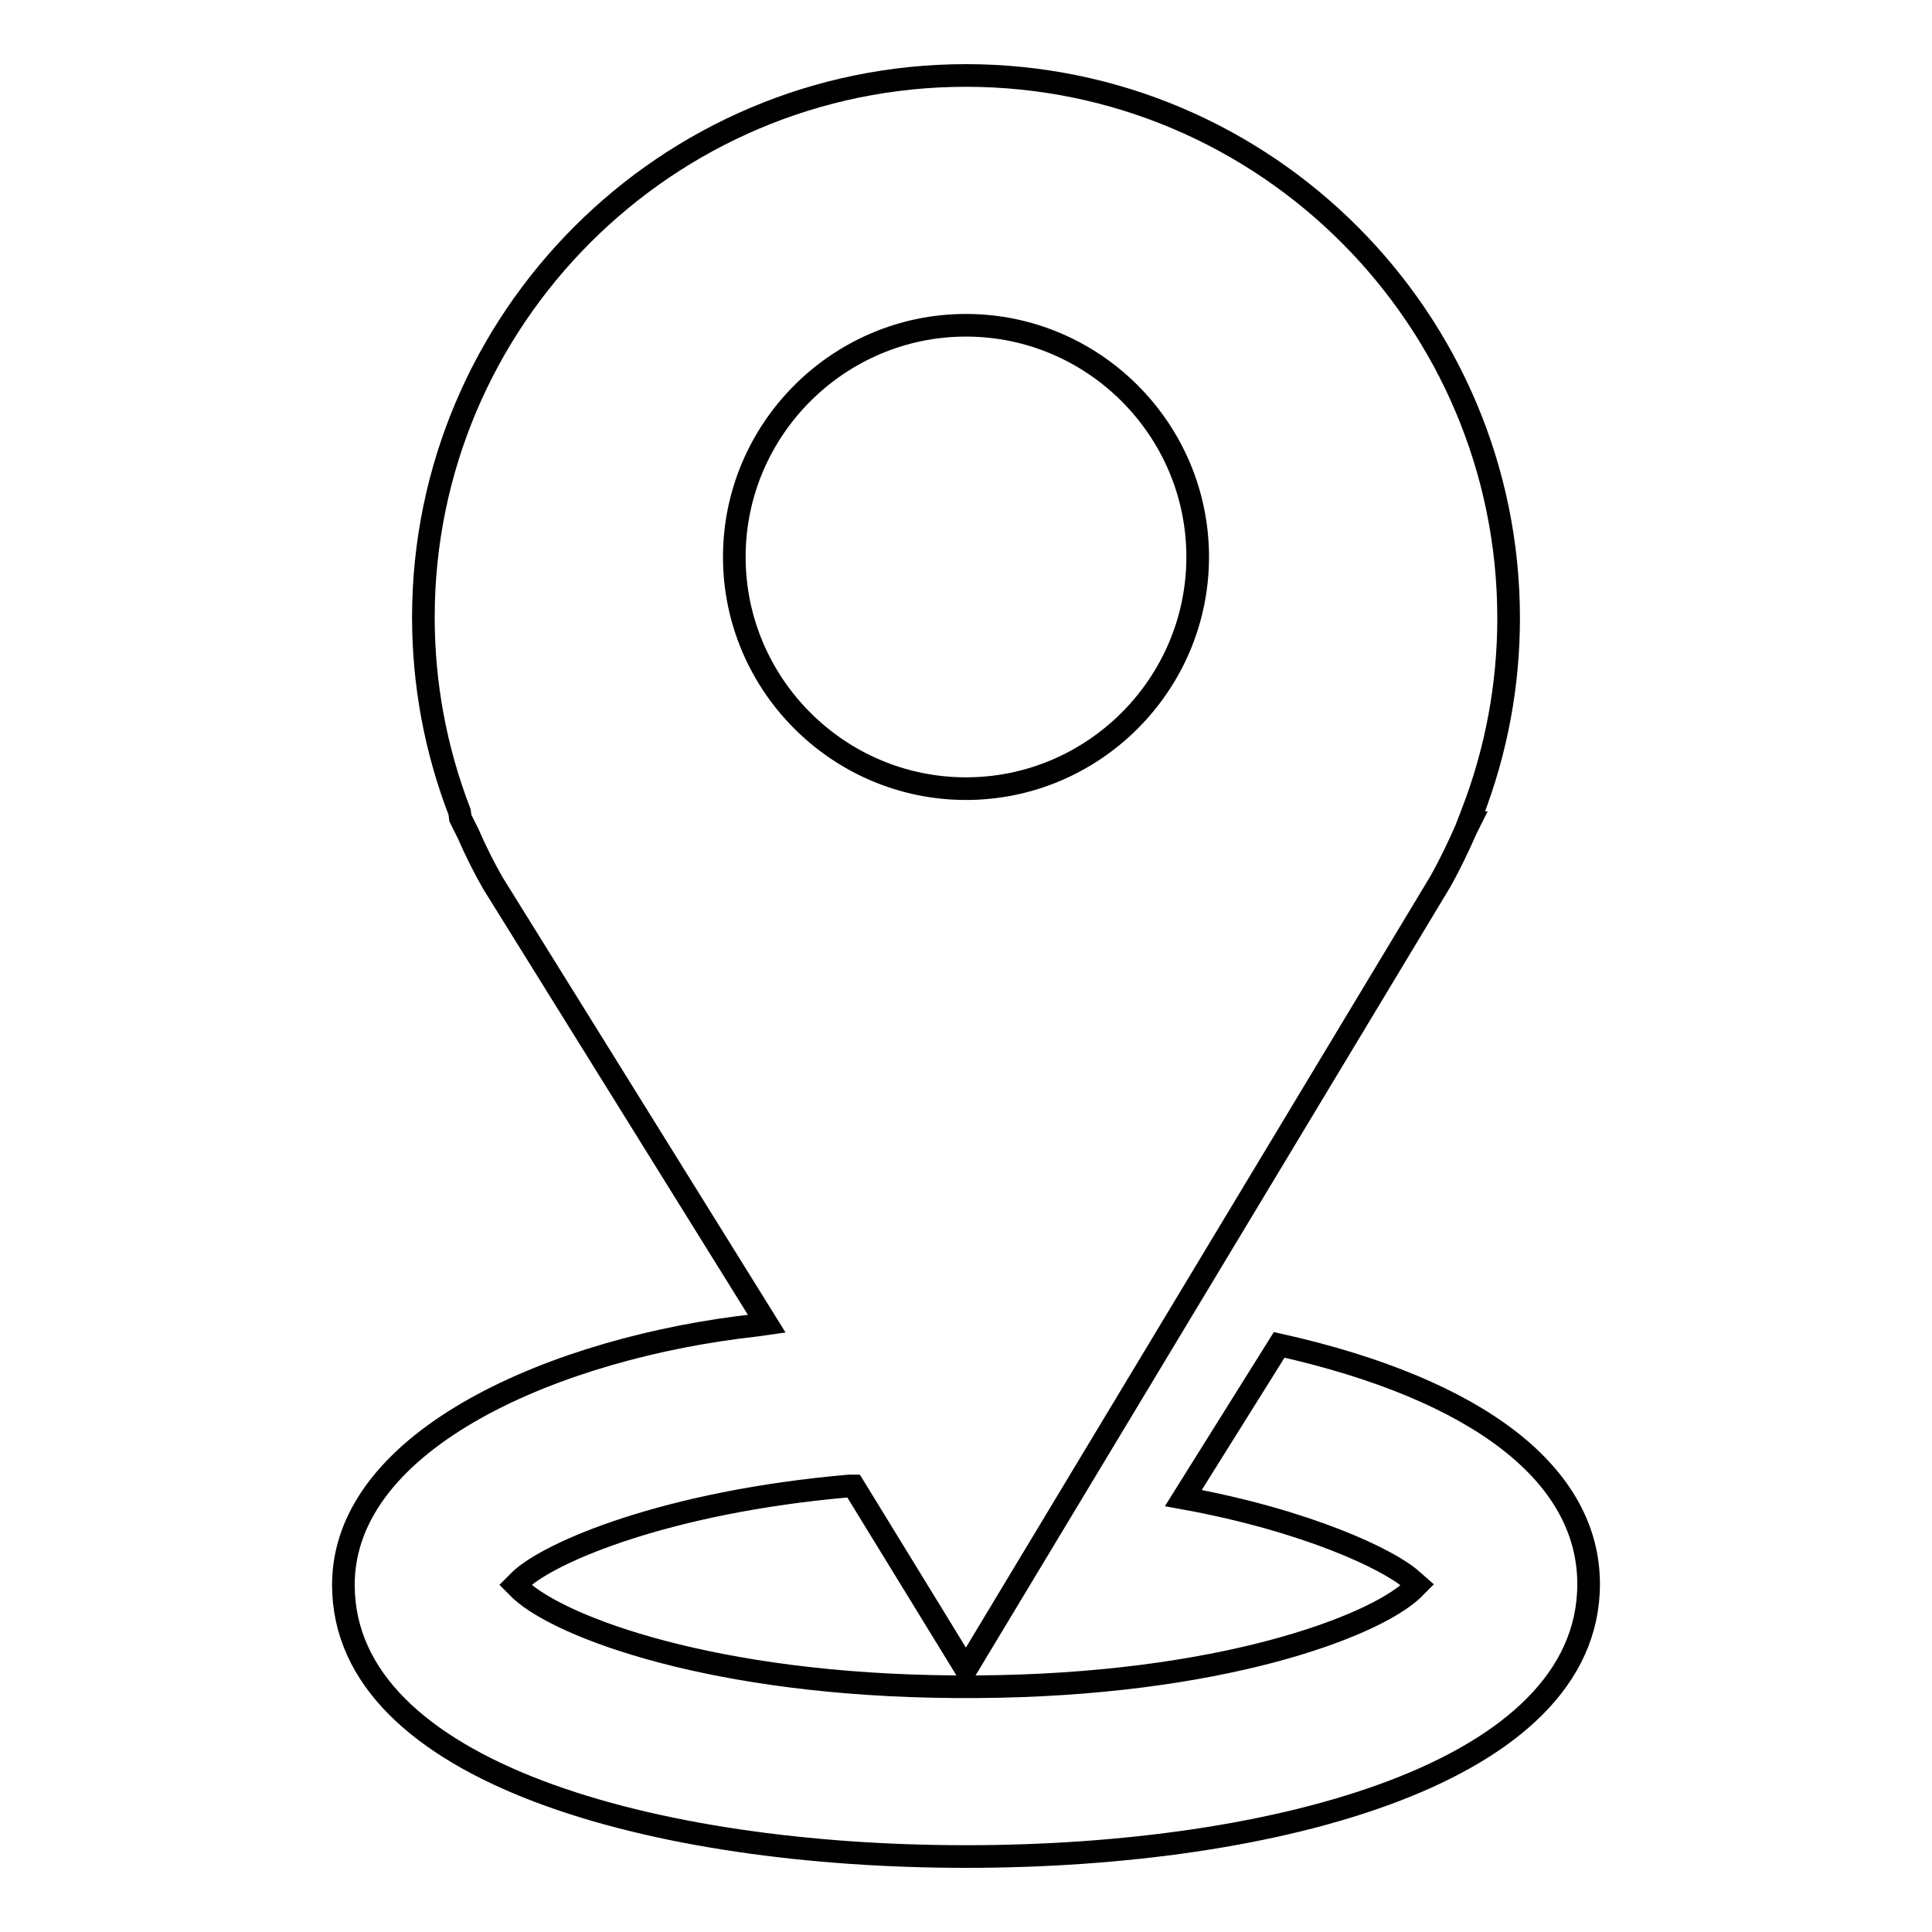 <?xml version="1.0" encoding="utf-8"?>
<!-- Svg Vector Icons : http://www.onlinewebfonts.com/icon -->
<!DOCTYPE svg PUBLIC "-//W3C//DTD SVG 1.1//EN" "http://www.w3.org/Graphics/SVG/1.1/DTD/svg11.dtd">
<svg version="1.1" xmlns="http://www.w3.org/2000/svg" xmlns:xlink="http://www.w3.org/1999/xlink" x="0px" y="0px" viewBox="0 0 256 256" enable-background="new 0 0 256 256" xml:space="preserve">
<g><g><path stroke-width="3" fill-opacity="0" stroke="#000000"  d="M128,246c-41.1,0-82.5-11.1-82.5-36c0-19.4,28.4-31.5,54.7-34.4l1.4-0.2L65.3,117c-1.2-2.1-2.3-4.3-3.3-6.6l-1-2l-0.1-0.8c-3.2-8.3-4.8-17-4.8-25.8C56.1,42.3,88.3,10,128,10c39.7,0,71.9,32.3,71.9,71.9c0,8.8-1.6,17.5-4.8,25.8l-0.5,1.3h0.1l-0.4,0.8c-1.1,2.5-2.2,4.8-3.5,7.1L128,221.2l-14.9-24.3l-0.6,0C88.4,199,73,205.6,69,209.3l-0.7,0.7l0.7,0.7c5.3,4.9,25.5,12.6,57.6,12.8h2.9l0,0c32-0.2,52.3-7.9,57.6-12.8l0.7-0.7l-0.8-0.7c-2.9-2.6-13.7-7.8-30.2-10.8l12.7-20.3c26.4,5.9,41,17.2,41,31.7C210.5,234.9,169.1,246,128,246L128,246L128,246z M128,43.1c-16.9,0-30.7,13.8-30.7,30.7c0,16.9,13.8,30.7,30.7,30.7c16.9,0,30.7-13.8,30.7-30.7C158.7,56.9,144.9,43.1,128,43.1L128,43.1z"/></g></g>
</svg>